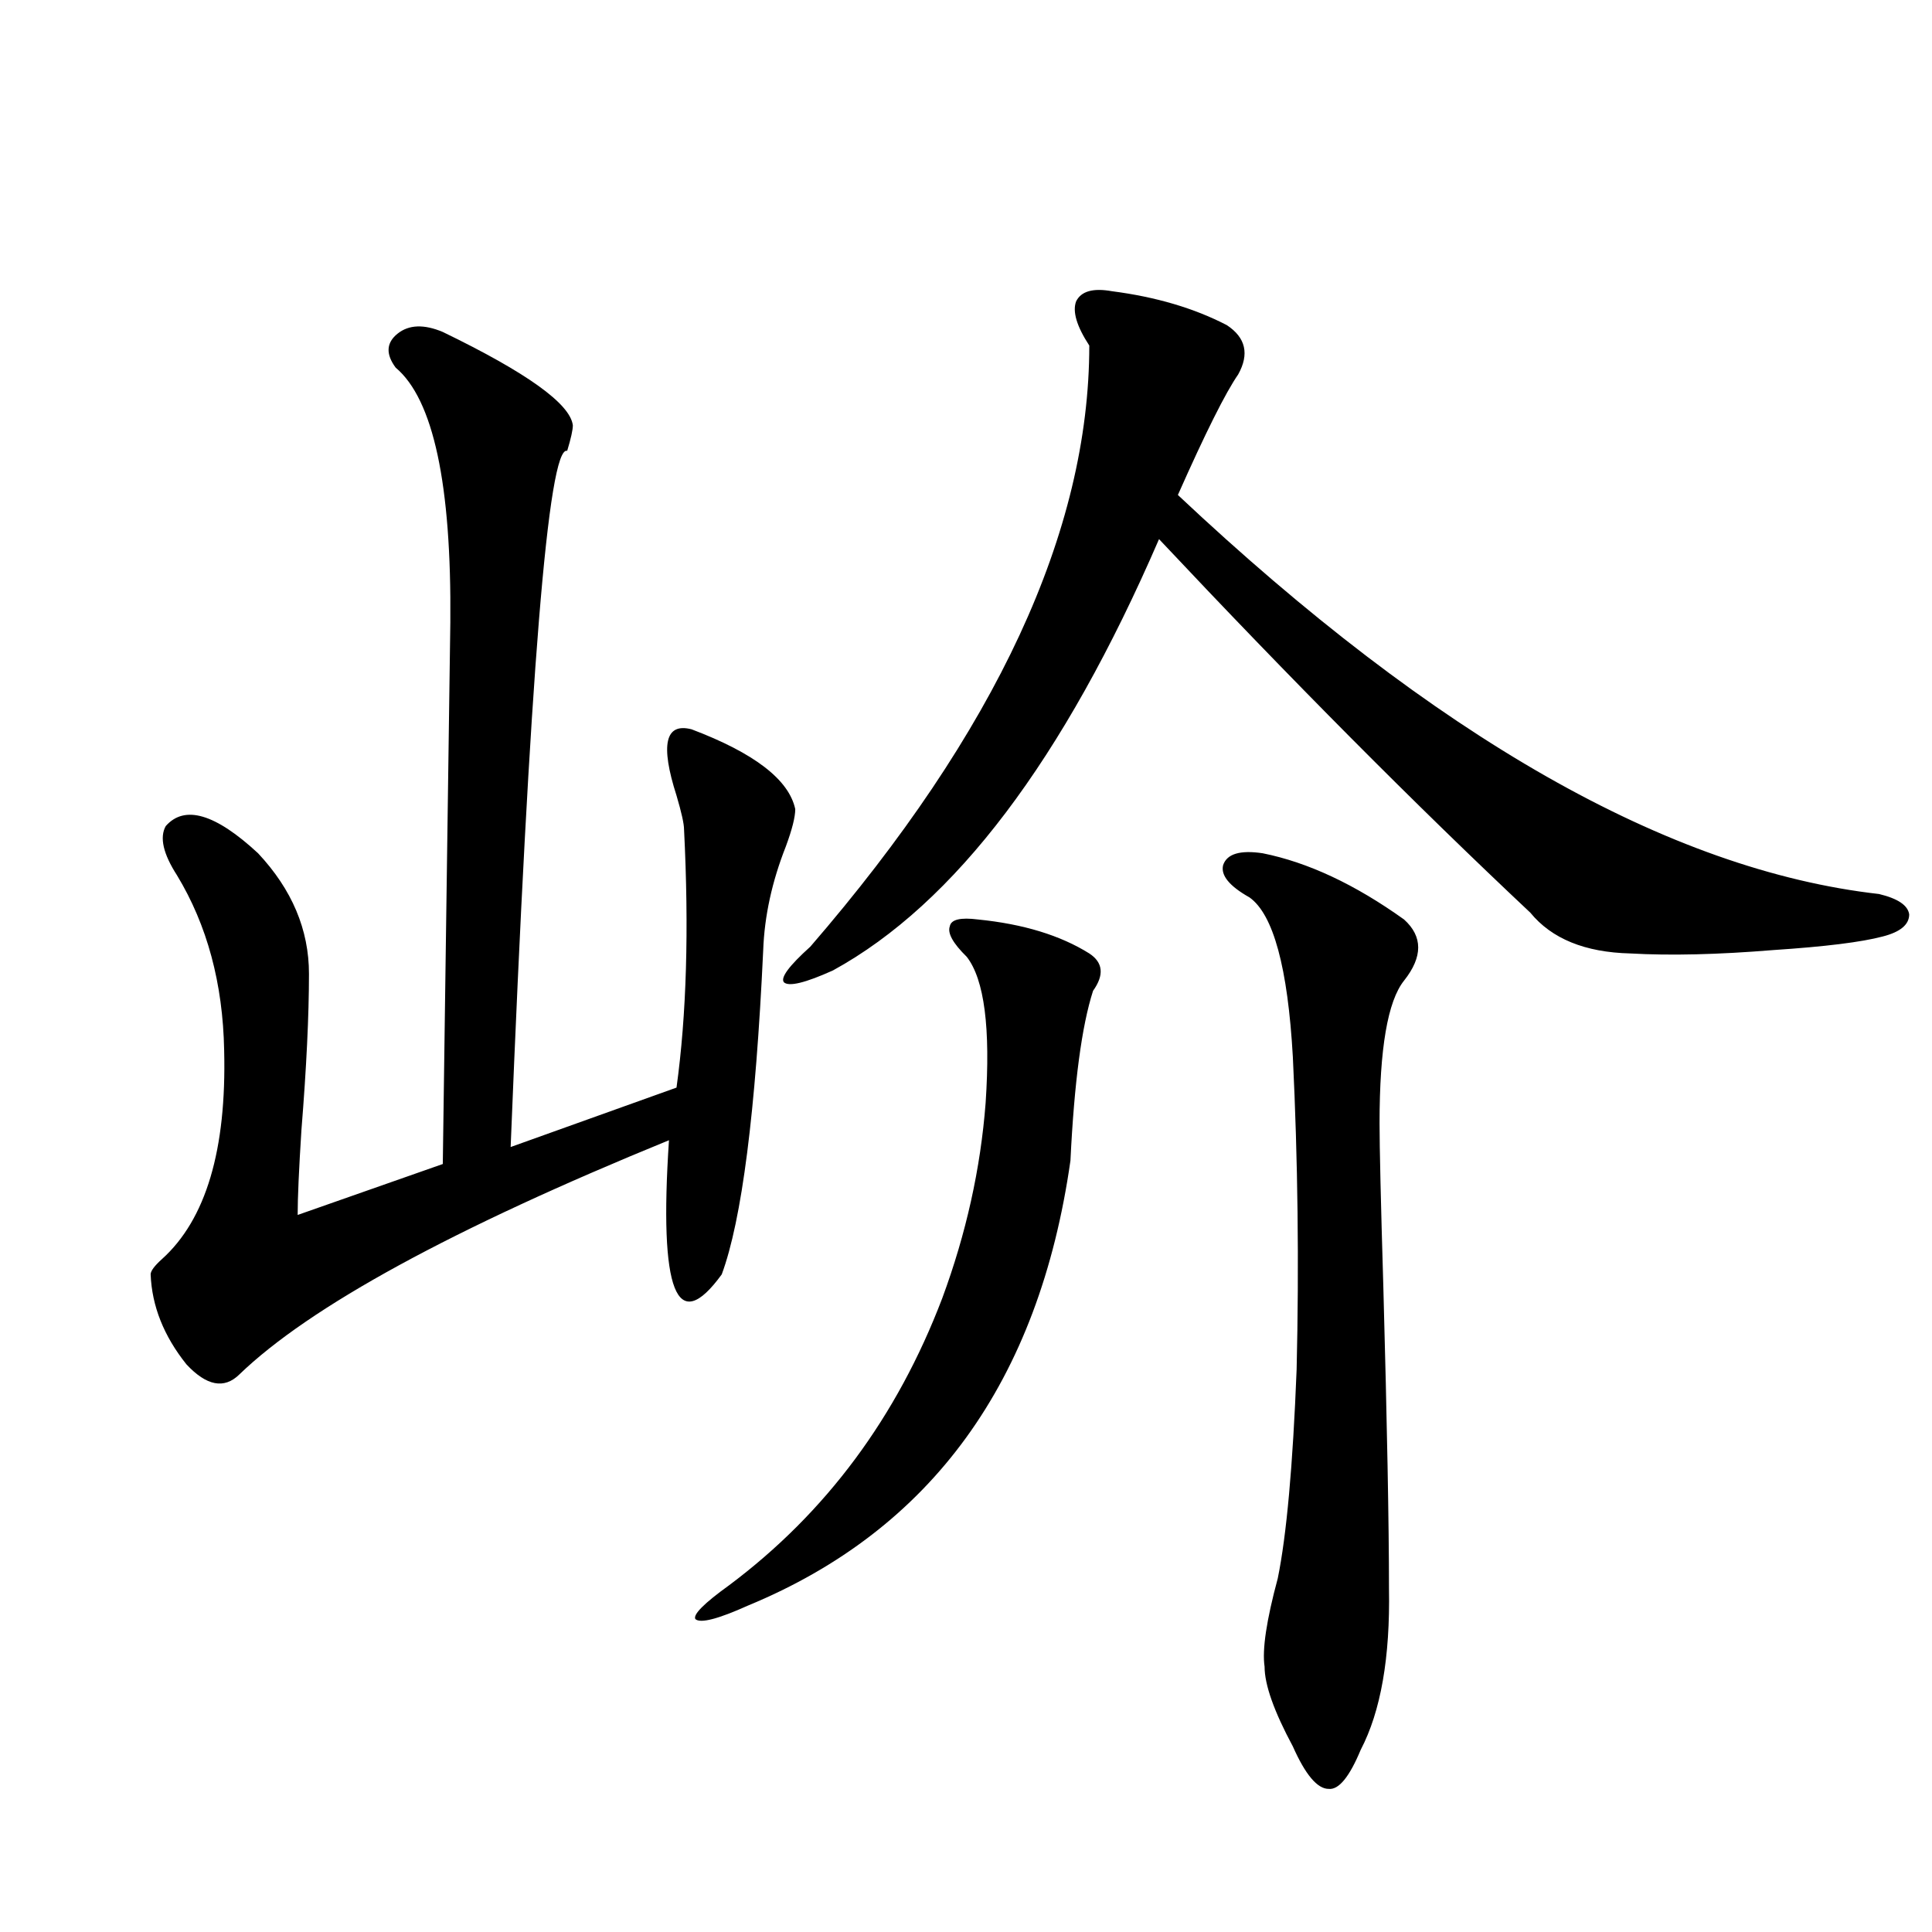 <?xml version="1.0" encoding="utf-8"?>
<!-- Generator: Adobe Illustrator 16.0.0, SVG Export Plug-In . SVG Version: 6.00 Build 0)  -->
<!DOCTYPE svg PUBLIC "-//W3C//DTD SVG 1.1//EN" "http://www.w3.org/Graphics/SVG/1.1/DTD/svg11.dtd">
<svg version="1.1" id="图层_1" xmlns="http://www.w3.org/2000/svg" xmlns:xlink="http://www.w3.org/1999/xlink" x="0px" y="0px"
	 width="1000px" height="1000px" viewBox="0 0 1000 1000" enable-background="new 0 0 1000 1000" xml:space="preserve">
<path d="M229.189,171.824c43.566,21.094,66.005,37.217,67.315,48.34c0,2.349-0.976,6.743-2.927,13.184
	c-9.756-2.925-19.512,117.197-29.268,360.352l85.852-30.762c5.198-37.49,6.494-82.026,3.902-133.594
	c0-2.925-1.311-8.789-3.902-17.578c-8.46-26.367-5.854-37.793,7.805-34.277c32.515,12.305,50.396,26.079,53.657,41.309
	c0,4.106-1.631,10.547-4.878,19.336c-7.164,18.169-11.066,36.035-11.707,53.613c-3.902,83.799-11.066,139.746-21.463,167.871
	c-23.414,32.231-32.529,9.092-27.316-69.434c-111.872,45.703-186.017,86.133-222.434,121.289c-7.805,7.622-16.92,5.864-27.316-5.273
	c-11.707-14.639-17.896-30.171-18.536-46.582c0-1.758,1.951-4.395,5.854-7.91c22.759-20.503,33.49-56.538,32.194-108.105
	c-0.655-34.565-8.78-64.736-24.39-90.527c-7.164-11.123-9.115-19.624-5.854-25.488c9.756-11.123,25.686-6.44,47.804,14.063
	c17.561,18.76,26.341,39.551,26.341,62.402c0,21.685-1.311,48.643-3.902,80.859c-1.311,20.518-1.951,35.156-1.951,43.945
	l75.12-26.367l3.902-280.371c0.641-71.479-8.78-115.425-28.292-131.836c-5.213-7.031-4.878-12.881,0.976-17.578
	C211.629,168.021,219.434,167.732,229.189,171.824z M506.256,475.926c23.414,2.349,42.591,8.213,57.56,17.578
	c7.149,4.697,7.805,11.138,1.951,19.336c-5.854,18.169-9.756,47.461-11.707,87.891c-16.265,114.258-71.873,191.025-166.825,230.273
	c-15.609,7.031-24.725,9.366-27.316,7.031c-1.311-2.348,4.543-8.198,17.561-17.578c50.075-37.49,86.827-87.012,110.241-148.535
	c12.348-33.398,19.832-67.085,22.438-101.074c2.592-38.672-0.655-63.857-9.756-75.586c-7.164-7.031-10.091-12.305-8.78-15.82
	C492.263,475.926,497.141,474.759,506.256,475.926z M575.522,150.73c22.759,2.939,42.591,8.789,59.511,17.578
	c9.756,6.455,11.707,14.941,5.854,25.488c-6.509,9.38-16.92,30.186-31.219,62.402c133.32,125.396,254.293,194.238,362.918,206.543
	c9.756,2.349,14.954,5.864,15.609,10.547c0,5.273-4.558,9.092-13.658,11.426c-11.066,2.939-29.923,5.273-56.584,7.031
	c-28.627,2.349-53.337,2.939-74.145,1.758c-23.414-0.576-40.654-7.607-51.706-21.094c-59.846-56.25-123.899-120.698-192.19-193.359
	c-49.435,114.258-105.698,188.677-168.776,223.242c-14.313,6.455-22.773,8.501-25.365,6.152c-1.951-2.334,2.592-8.486,13.658-18.457
	c96.248-111.318,144.387-215.029,144.387-311.133c-6.509-9.956-8.78-17.578-6.829-22.852
	C559.578,150.73,565.767,148.973,575.522,150.73z M653.569,441.648c23.414,4.697,47.804,16.123,73.169,34.277
	c9.756,8.789,9.756,19.336,0,31.641c-8.46,10.547-12.683,35.156-12.683,73.828c0,12.305,0.641,40.43,1.951,84.375
	c1.951,71.494,2.927,123.638,2.927,156.445c0.641,35.733-4.237,63.57-14.634,83.496c-5.854,14.063-11.387,20.792-16.585,20.215
	c-5.854,0-12.042-7.333-18.536-21.973c-9.756-18.168-14.634-31.942-14.634-41.309c-1.311-8.789,0.976-24.032,6.829-45.703
	c4.543-22.261,7.805-58.296,9.756-108.105c1.296-54.492,0.641-108.394-1.951-161.719c-2.606-46.279-10.091-73.828-22.438-82.617
	c-10.411-5.85-14.969-11.426-13.658-16.699C635.033,441.951,641.862,439.891,653.569,441.648z"/>
</svg>
